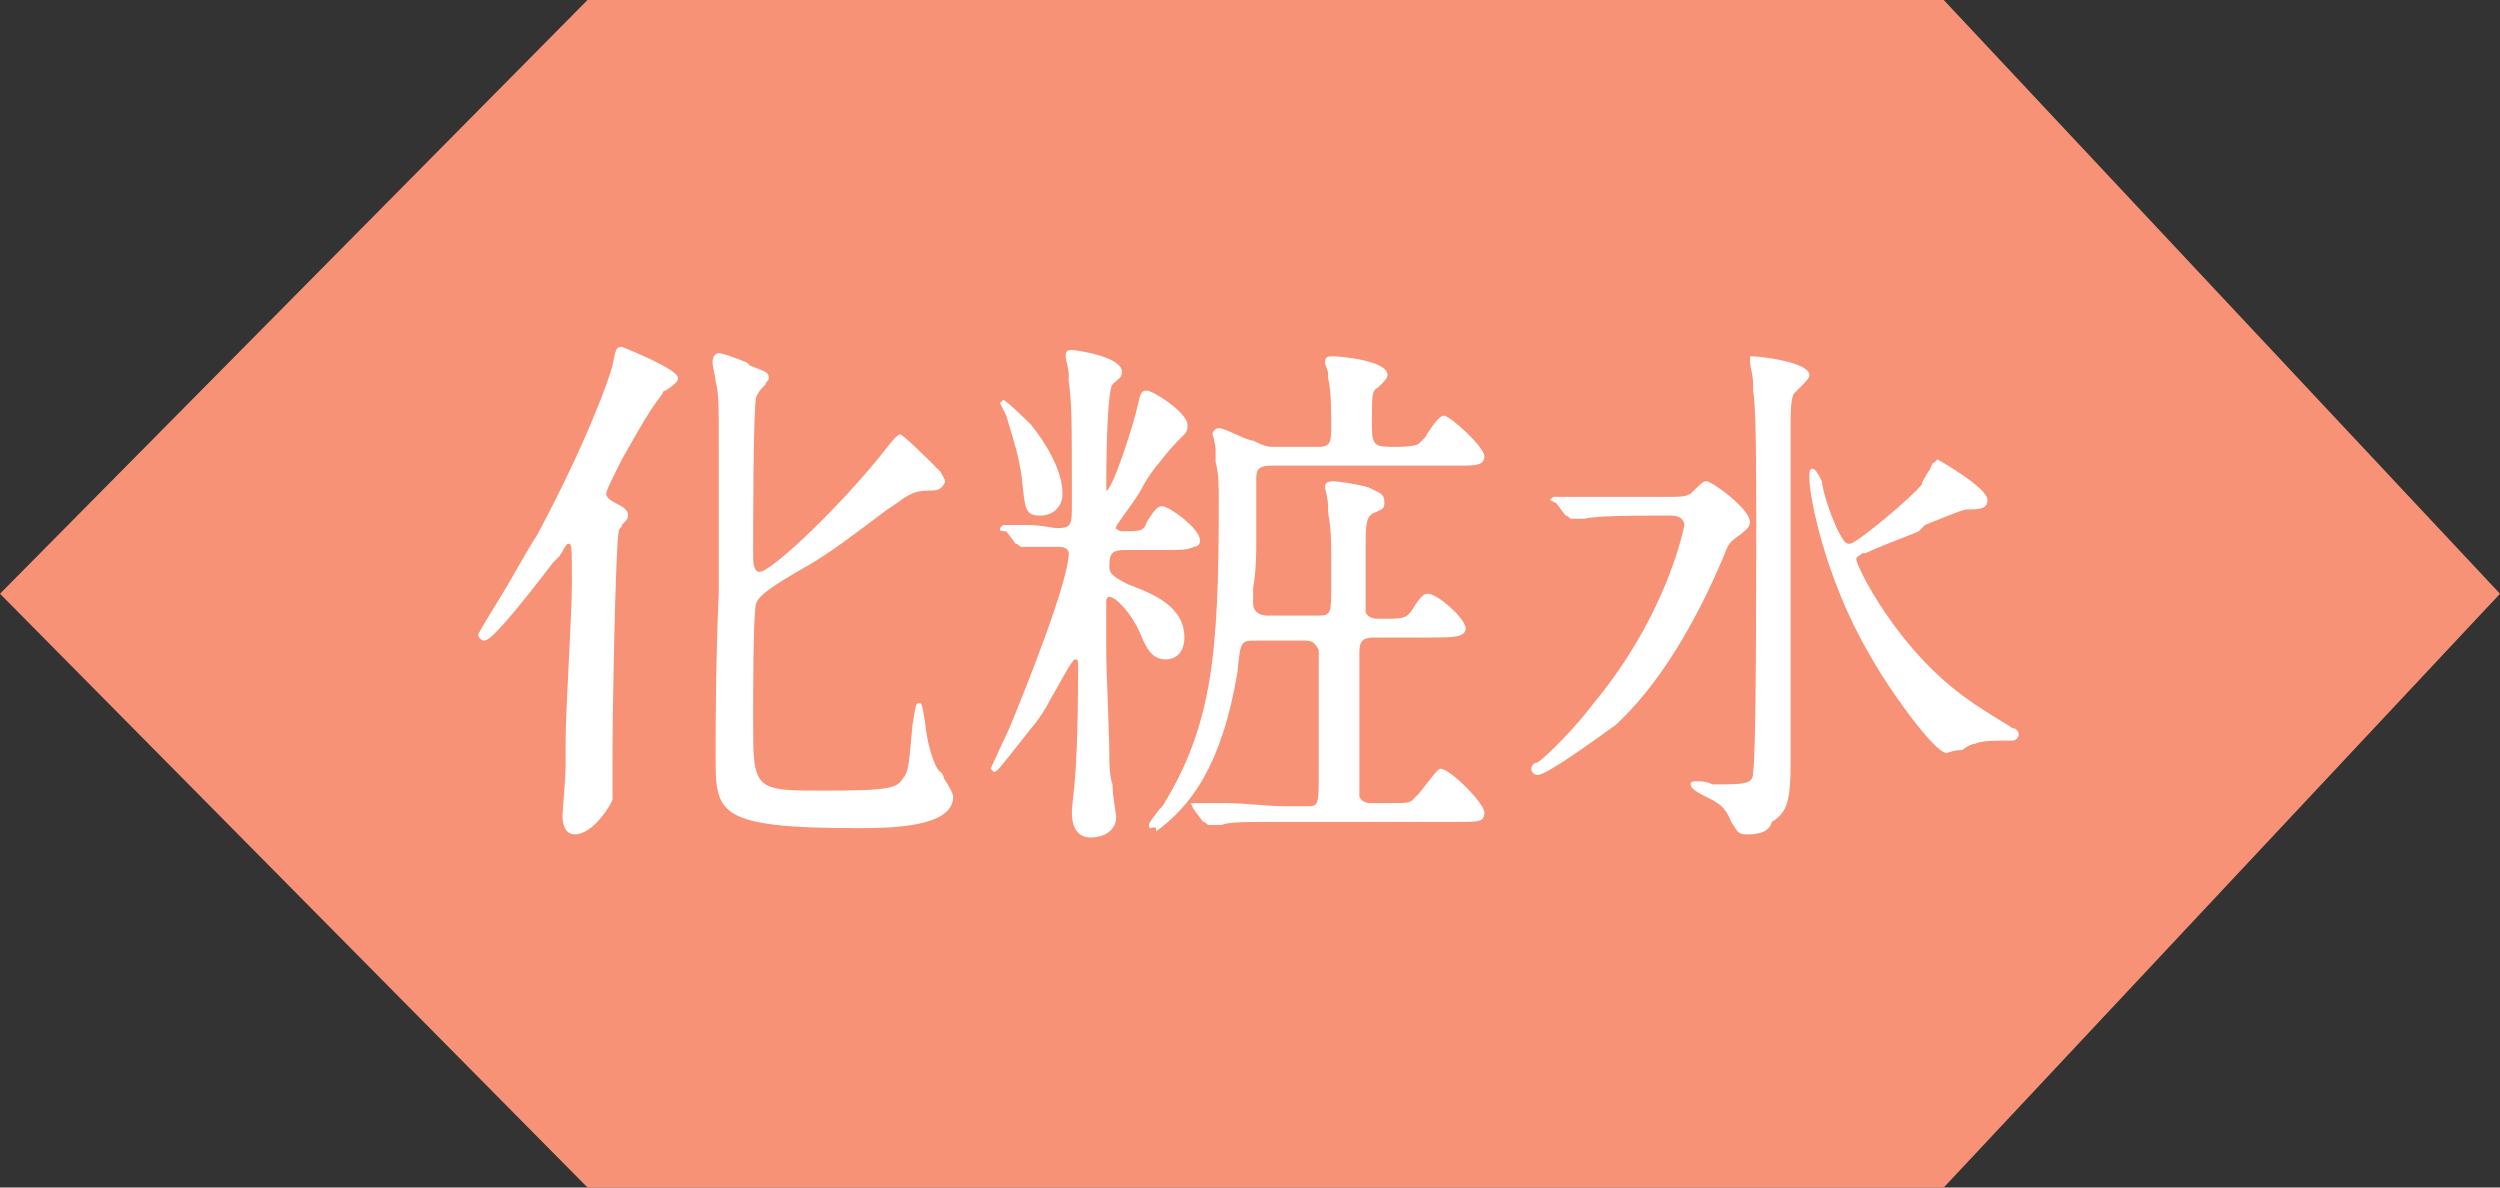 <?xml version="1.0" encoding="utf-8"?>
<!-- Generator: Adobe Illustrator 18.1.1, SVG Export Plug-In . SVG Version: 6.00 Build 0)  -->
<svg version="1.1" id="レイヤー_1" xmlns="http://www.w3.org/2000/svg" xmlns:xlink="http://www.w3.org/1999/xlink" x="0px"
	 y="0px" viewBox="0 0 80 38" style="enable-background:new 0 0 80 38;" xml:space="preserve">
<rect x="0" y="0" width="80" height="38" fill="#333333" stroke="none"/>
<g>
	<polygon style="fill:#F79276;" points="62.2,0 80,19 62.2,38 18.8,38 0,19 18.8,0 	"/>
	<g>
		<path style="fill:#FFFFFF;" d="M34.9,26.8c-0.4,0-0.6-0.3-0.6-0.8c0-0.2,0.1-1,0.1-1.1c0.1-1.2,0.1-3.4,0.1-3.4
			c0-0.4,0-0.4-0.1-0.4c-0.1,0-0.5,0.8-0.8,1.3c-0.2,0.4-0.5,0.8-0.6,0.9c-1.1,1.4-1.1,1.4-1.2,1.4h0l-0.1-0.1c0,0,0.5-1.1,0.6-1.3
			c0.5-1.2,1.9-4.7,1.9-5.6c0-0.1-0.1-0.2-0.3-0.2c-0.1,0-0.4,0-0.7,0c-0.2,0-0.5,0-0.5,0c-0.1,0-0.1-0.1-0.2-0.1l-0.3-0.4
			C32,17,32,17,32,16.9v0l0.1-0.1c0.1,0,0.5,0,0.8,0c0.4,0,0.8,0.1,0.9,0.1c0.5,0,0.5-0.1,0.5-0.8c0-2.6,0-3.2-0.1-3.9
			c0,0,0-0.1,0-0.2c0-0.2-0.1-0.5-0.1-0.6c0-0.2,0.1-0.2,0.2-0.2c0.1,0,1.6,0.2,1.6,0.7c0,0.2-0.1,0.2-0.3,0.4
			c-0.1,0.1-0.2,1.1-0.2,3.4c0,0,0,0,0,0c0.2,0,0.9-2.2,1-2.7c0.1-0.4,0.1-0.5,0.3-0.5c0.2,0,1.3,0.7,1.3,1.1c0,0.1,0,0.2-0.1,0.3
			c-0.4,0.4-0.4,0.4-0.8,0.9c-0.1,0.1-0.4,0.5-0.6,0.9c-0.3,0.5-0.8,1.1-0.8,1.2c0,0,0.1,0.1,0.2,0.1c0.6,0,0.7,0,0.8-0.3
			c0.3-0.5,0.4-0.5,0.5-0.5c0.2,0,1.2,0.7,1.2,1.1c0,0.2-0.2,0.2-0.2,0.2c-0.2,0.1-0.4,0.1-0.9,0.1H36c-0.4,0-0.5,0.1-0.5,0.5
			c0,0.2,0,0.3,0.6,0.6c0.8,0.3,1.8,0.7,1.8,1.7c0,0.4-0.2,0.7-0.6,0.7c-0.4,0-0.6-0.3-0.8-0.8c-0.3-0.7-0.8-1.2-1-1.2
			c-0.1,0-0.1,0.1-0.1,0.2v1.5c0,0.8,0.1,2.6,0.1,3.5c0,0.1,0,0.5,0.1,0.8c0,0.4,0.1,0.8,0.1,0.9C35.8,26.4,35.5,26.8,34.9,26.8z
			 M18.4,26.7c-0.4,0-0.4-0.5-0.4-0.6c0-0.2,0.1-1.1,0.1-1.7l0-0.4l0-0.3c0-1,0.2-4,0.2-5c0-1.2,0-1.3-0.1-1.3
			c-0.1,0-0.1,0.1-0.3,0.4L17.7,18c-1.3,1.7-2,2.5-2.2,2.5c-0.1,0-0.2-0.1-0.2-0.2c0,0,0.1-0.2,0.9-1.5c0.4-0.7,0.8-1.4,1-1.7
			c1.6-3,2.3-5,2.4-5.4c0.1-0.5,0.1-0.6,0.3-0.6c0,0,1.8,0.7,1.8,1c0,0.1-0.1,0.2-0.4,0.4c-0.1,0-0.1,0.1-0.1,0.1
			c-0.3,0.4-0.4,0.5-1.3,2.1c-0.4,0.8-0.5,1-0.5,1.1c0,0.1,0.1,0.2,0.3,0.3c0.2,0.1,0.4,0.2,0.4,0.4c0,0.1-0.1,0.2-0.2,0.3
			c0,0.1-0.1,0.1-0.1,0.2c-0.1,0.4-0.2,5.7-0.2,7.1c0,0.1,0,0.2,0,0.4c0,0.4,0,1,0,1.1C19.3,26.2,18.8,26.7,18.4,26.7z M55.9,26.7
			c-0.3,0-0.3-0.1-0.5-0.4c-0.2-0.5-0.4-0.6-0.8-0.8c-0.4-0.2-0.5-0.3-0.5-0.4c0-0.1,0.1-0.1,0.2-0.1c0.1,0,0.3,0,0.5,0.1
			c0.2,0,0.3,0,0.4,0c0.8,0,0.9-0.1,0.9-0.4c0.1-0.5,0.1-6.3,0.1-8c0-1.4,0-3.7-0.1-4.2l0-0.2c0-0.3-0.1-0.6-0.1-0.7
			c0-0.2,0-0.2,0-0.2c0,0,0,0,0,0c0.4,0,1.9,0.2,1.9,0.6c0,0.1-0.1,0.2-0.3,0.4c-0.1,0.1-0.2,0.2-0.2,0.2c-0.1,0.2-0.1,0.6-0.1,1.1
			c0,0.7,0,2.8,0,4.9c0,2.4,0,4.9,0,5.8c0,1.2-0.1,1.6-0.6,1.9C56.6,26.7,56.1,26.7,55.9,26.7z M27.4,26.5c-4.5,0-4.5-0.5-4.5-2.3
			c0-0.8,0-3,0.1-5.2c0-2.1,0-4.1,0-4.8c0-1.3,0-1.6-0.1-2c0-0.1-0.1-0.5-0.1-0.6c0-0.2,0.1-0.3,0.2-0.3c0.1,0,0.4,0.1,0.9,0.3
			l0.1,0.1l0,0c0.5,0.2,0.6,0.2,0.6,0.4c0,0.1-0.1,0.1-0.1,0.2c-0.2,0.2-0.2,0.2-0.3,0.4c-0.1,0.3-0.1,4.3-0.1,5.1
			c0,0.1,0,0.5,0.2,0.5c0.4,0,2.7-2.2,4.1-4l0,0c0,0,0.3-0.4,0.4-0.4c0.1,0,0.9,0.8,1.3,1.2c0.1,0.2,0.2,0.3,0.1,0.4
			c-0.1,0.2-0.3,0.2-0.5,0.2c-0.4,0-0.6,0.1-1,0.4l-0.3,0.2c-1.6,1.2-2,1.5-2.9,2c-0.5,0.3-1.2,0.7-1.3,1c-0.1,0.2-0.1,3-0.1,3.7
			c0,2.3,0,2.3,2.3,2.3c2.2,0,2.3-0.1,2.5-0.4c0.2-0.2,0.2-0.7,0.3-1.7c0.1-0.6,0.1-0.7,0.2-0.7c0.1,0,0.1,0,0.2,0.6
			c0.1,1,0.4,1.6,0.5,1.6c0,0,0.1,0.1,0.1,0.2c0.2,0.3,0.3,0.5,0.3,0.6C30.5,26.5,28.4,26.5,27.4,26.5z M36.8,26.5L36.8,26.5
			c-0.1-0.1,0-0.2,0.3-0.6l0.1-0.1c1.6-2.6,1.8-4.9,1.8-9.7c0-0.5,0-1-0.1-1.3l0-0.3l0-0.1c0-0.2-0.1-0.5-0.1-0.5
			c0-0.1,0.1-0.2,0.2-0.2c0.2,0,0.9,0.4,1.1,0.4c0.4,0.2,0.5,0.2,0.7,0.2h1.4c0.4,0,0.4-0.2,0.4-0.7c0-0.4,0-1.1-0.1-1.5l0-0.1
			c0-0.2-0.1-0.3-0.1-0.4c0-0.2,0.1-0.2,0.3-0.2c0,0,1.7,0.1,1.7,0.6c0,0.1-0.1,0.2-0.3,0.4c-0.2,0.1-0.2,0.2-0.2,1.2
			c0,0.7,0.1,0.7,0.8,0.7c0.6,0,0.7-0.1,0.7-0.1c0,0,0.1-0.1,0.2-0.2c0.3-0.5,0.5-0.7,0.6-0.7c0.2,0,1.3,1,1.3,1.3
			c0,0.3-0.3,0.3-0.8,0.3h-6c-0.4,0-0.5,0.1-0.5,0.4c0,0.1,0,0.3,0,2.1c0,0.2,0,0.9-0.1,1.4c0,0.3,0,0.5,0,0.5
			c0,0.2,0.1,0.4,0.5,0.4h1.6c0.4,0,0.4-0.1,0.4-1c0-1.6,0-1.7-0.1-2.3l0-0.2c0-0.2-0.1-0.6-0.1-0.6c0-0.1,0-0.2,0.3-0.2
			c0.1,0,0.8,0.1,1.1,0.2c0.4,0.2,0.5,0.2,0.5,0.5c0,0.2-0.1,0.2-0.3,0.3c-0.3,0.1-0.3,0.4-0.3,1.2c0,1.8,0,2,0,2
			c0.1,0.2,0.3,0.2,0.5,0.2c0.7,0,0.8,0,1-0.3c0.3-0.5,0.4-0.5,0.5-0.5c0.3,0,1.2,0.8,1.2,1.1c0,0.3-0.4,0.3-1.1,0.3h-1.8
			c-0.4,0-0.5,0.1-0.5,0.5c0,3.9,0,4.4,0,4.6c0.1,0.2,0.3,0.2,0.4,0.2h0.4c0.7,0,0.8,0,0.9-0.1c0,0,0.1-0.1,0.2-0.2
			c0.4-0.5,0.6-0.8,0.7-0.8c0.3,0,1.4,1.1,1.4,1.4c0,0.3-0.2,0.3-0.7,0.3h-5.6c-1.4,0-1.9,0-2.1,0.1c0,0-0.3,0-0.4,0
			c-0.1,0-0.1-0.1-0.2-0.1l-0.3-0.4l-0.1-0.2v0l0.1,0c0.1,0,0.2,0,0.4,0c0.2,0,0.3,0,0.3,0l0.3,0c0.7,0,1.3,0.1,2,0.1h0.6
			c0.4,0,0.4,0,0.4-1.2c0-1.8,0-3.7,0-3.8c-0.1-0.2-0.2-0.3-0.4-0.3h-1.6c-0.5,0-0.5,0-0.6,1c-0.5,3-1.5,4.3-2.6,5.1
			C37,26.4,36.9,26.5,36.8,26.5L36.8,26.5z M49.2,24.8c-0.1,0-0.2-0.1-0.2-0.2c0-0.1,0.1-0.2,0.2-0.2c0.3-0.2,1.2-1.1,1.8-1.9
			c2.4-2.9,2.9-5.7,2.9-5.7c0-0.2-0.2-0.3-0.4-0.3h-0.7c-0.5,0-1.7,0-2.1,0.1c0,0-0.1,0-0.2,0c-0.1,0-0.2,0-0.2,0
			c-0.1,0-0.1-0.1-0.2-0.1l-0.3-0.4C49.6,16,49.6,16,49.6,16v0l0.1-0.1c0.1,0,0.2,0,0.4,0c0.2,0,0.3,0,0.4,0l0.2,0
			c0.5,0,1.3,0,2.2,0h0.5c0.4,0,0.5,0,0.7-0.1c0,0,0.1-0.1,0.1-0.1c0.2-0.2,0.3-0.3,0.4-0.3c0.2,0,1.4,0.9,1.4,1.3
			c0,0.2-0.2,0.3-0.3,0.4c-0.3,0.2-0.4,0.3-0.5,0.6c-1,2.4-2.2,4.3-3.5,5.5C51,23.7,49.5,24.8,49.2,24.8z M62.3,24.1
			c-0.4,0-1.9-2.1-2.5-3.2c-1.4-2.4-1.9-5-1.9-5.6c0-0.2,0-0.3,0.1-0.3c0.1,0,0.2,0.2,0.3,0.4c0,0.2,0.3,1.3,0.7,1.9
			c0.1,0.1,0.1,0.1,0.2,0.1c0.2,0,2-1.5,2.3-1.9c0-0.1,0.1-0.2,0.2-0.4c0.1-0.1,0.1-0.3,0.2-0.3l0,0l0.1-0.1c0,0,1.6,0.9,1.6,1.3
			c0,0.3-0.3,0.3-0.6,0.3c-0.2,0-0.4,0.1-1.4,0.5L61.4,17c-0.2,0.1-1.3,0.5-1.7,0.7l-0.1,0c-0.1,0.1-0.2,0.1-0.2,0.2
			c0,0.2,1.3,2.9,3.6,4.5c0.4,0.3,1.1,0.7,1.4,0.9c0.1,0,0.2,0.1,0.2,0.2c0,0.1-0.1,0.2-0.2,0.2c0,0-0.1,0-0.2,0c-0.1,0-0.1,0-0.2,0
			c-0.1,0-0.6,0-0.8,0.1c-0.1,0-0.3,0.1-0.4,0.2C62.5,24,62.3,24.1,62.3,24.1z M33.3,16.5c-0.5,0-0.5-0.2-0.6-1.2
			c-0.1-0.7-0.2-1-0.5-2L32,12.9l0.1-0.1c0.1,0,0.8,0.7,0.9,0.8c0.4,0.5,1,1.4,1,2.2C34,16.3,33.6,16.5,33.3,16.5z"/>
	</g>
</g>
</svg>

